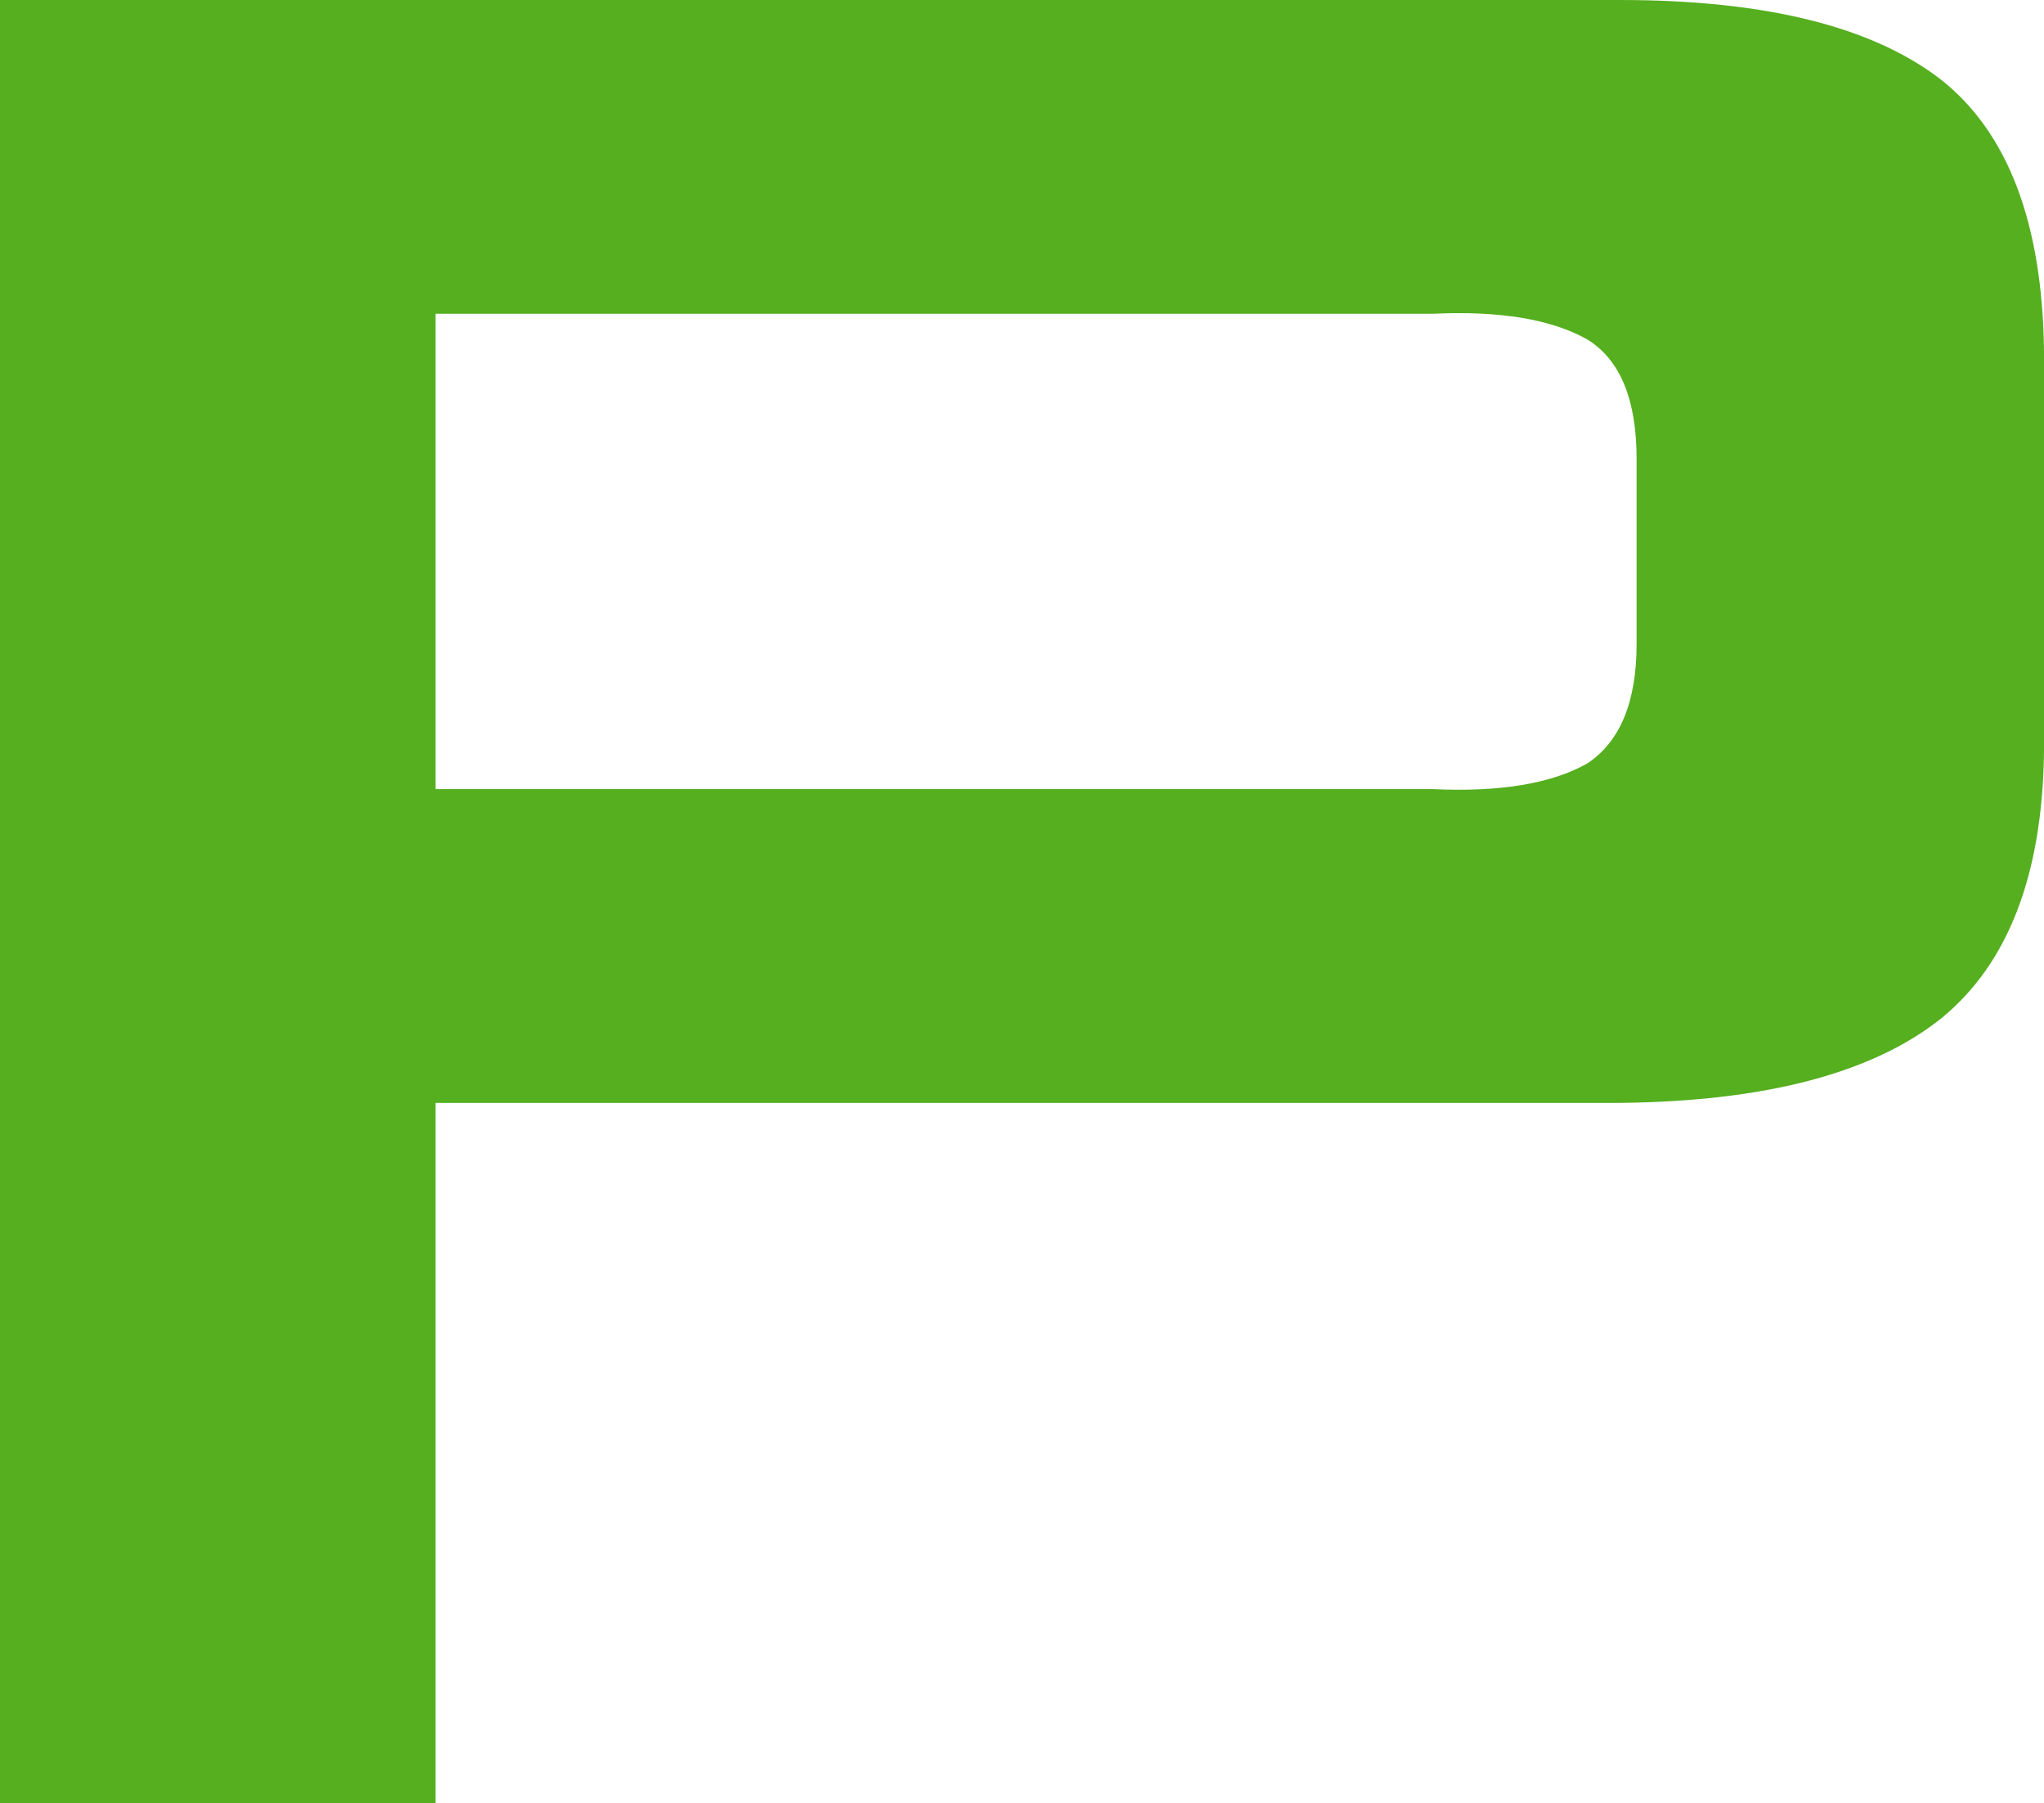 <?xml version="1.0" encoding="UTF-8" standalone="no"?>
<svg xmlns:xlink="http://www.w3.org/1999/xlink" height="38.5px" width="43.65px" xmlns="http://www.w3.org/2000/svg">
  <g transform="matrix(1.0, 0.0, 0.0, 1.0, 21.85, 19.25)">
    <path d="M12.75 -19.25 Q17.4 -19.25 19.6 -17.55 21.75 -15.85 21.8 -11.75 L21.8 -3.2 Q21.75 0.75 19.6 2.5 17.4 4.25 12.75 4.3 L-12.55 4.3 -12.55 19.25 -21.85 19.25 -21.85 -19.25 12.75 -19.25 M-12.55 -12.55 L-12.55 -2.4 8.75 -2.4 Q10.9 -2.3 12.05 -2.95 13.1 -3.65 13.1 -5.5 L13.1 -9.45 Q13.1 -11.35 12.05 -12.0 10.9 -12.65 8.75 -12.55 L-12.55 -12.55" fill="#55af1f" fill-rule="evenodd" stroke="none"/>
  </g>
</svg>
